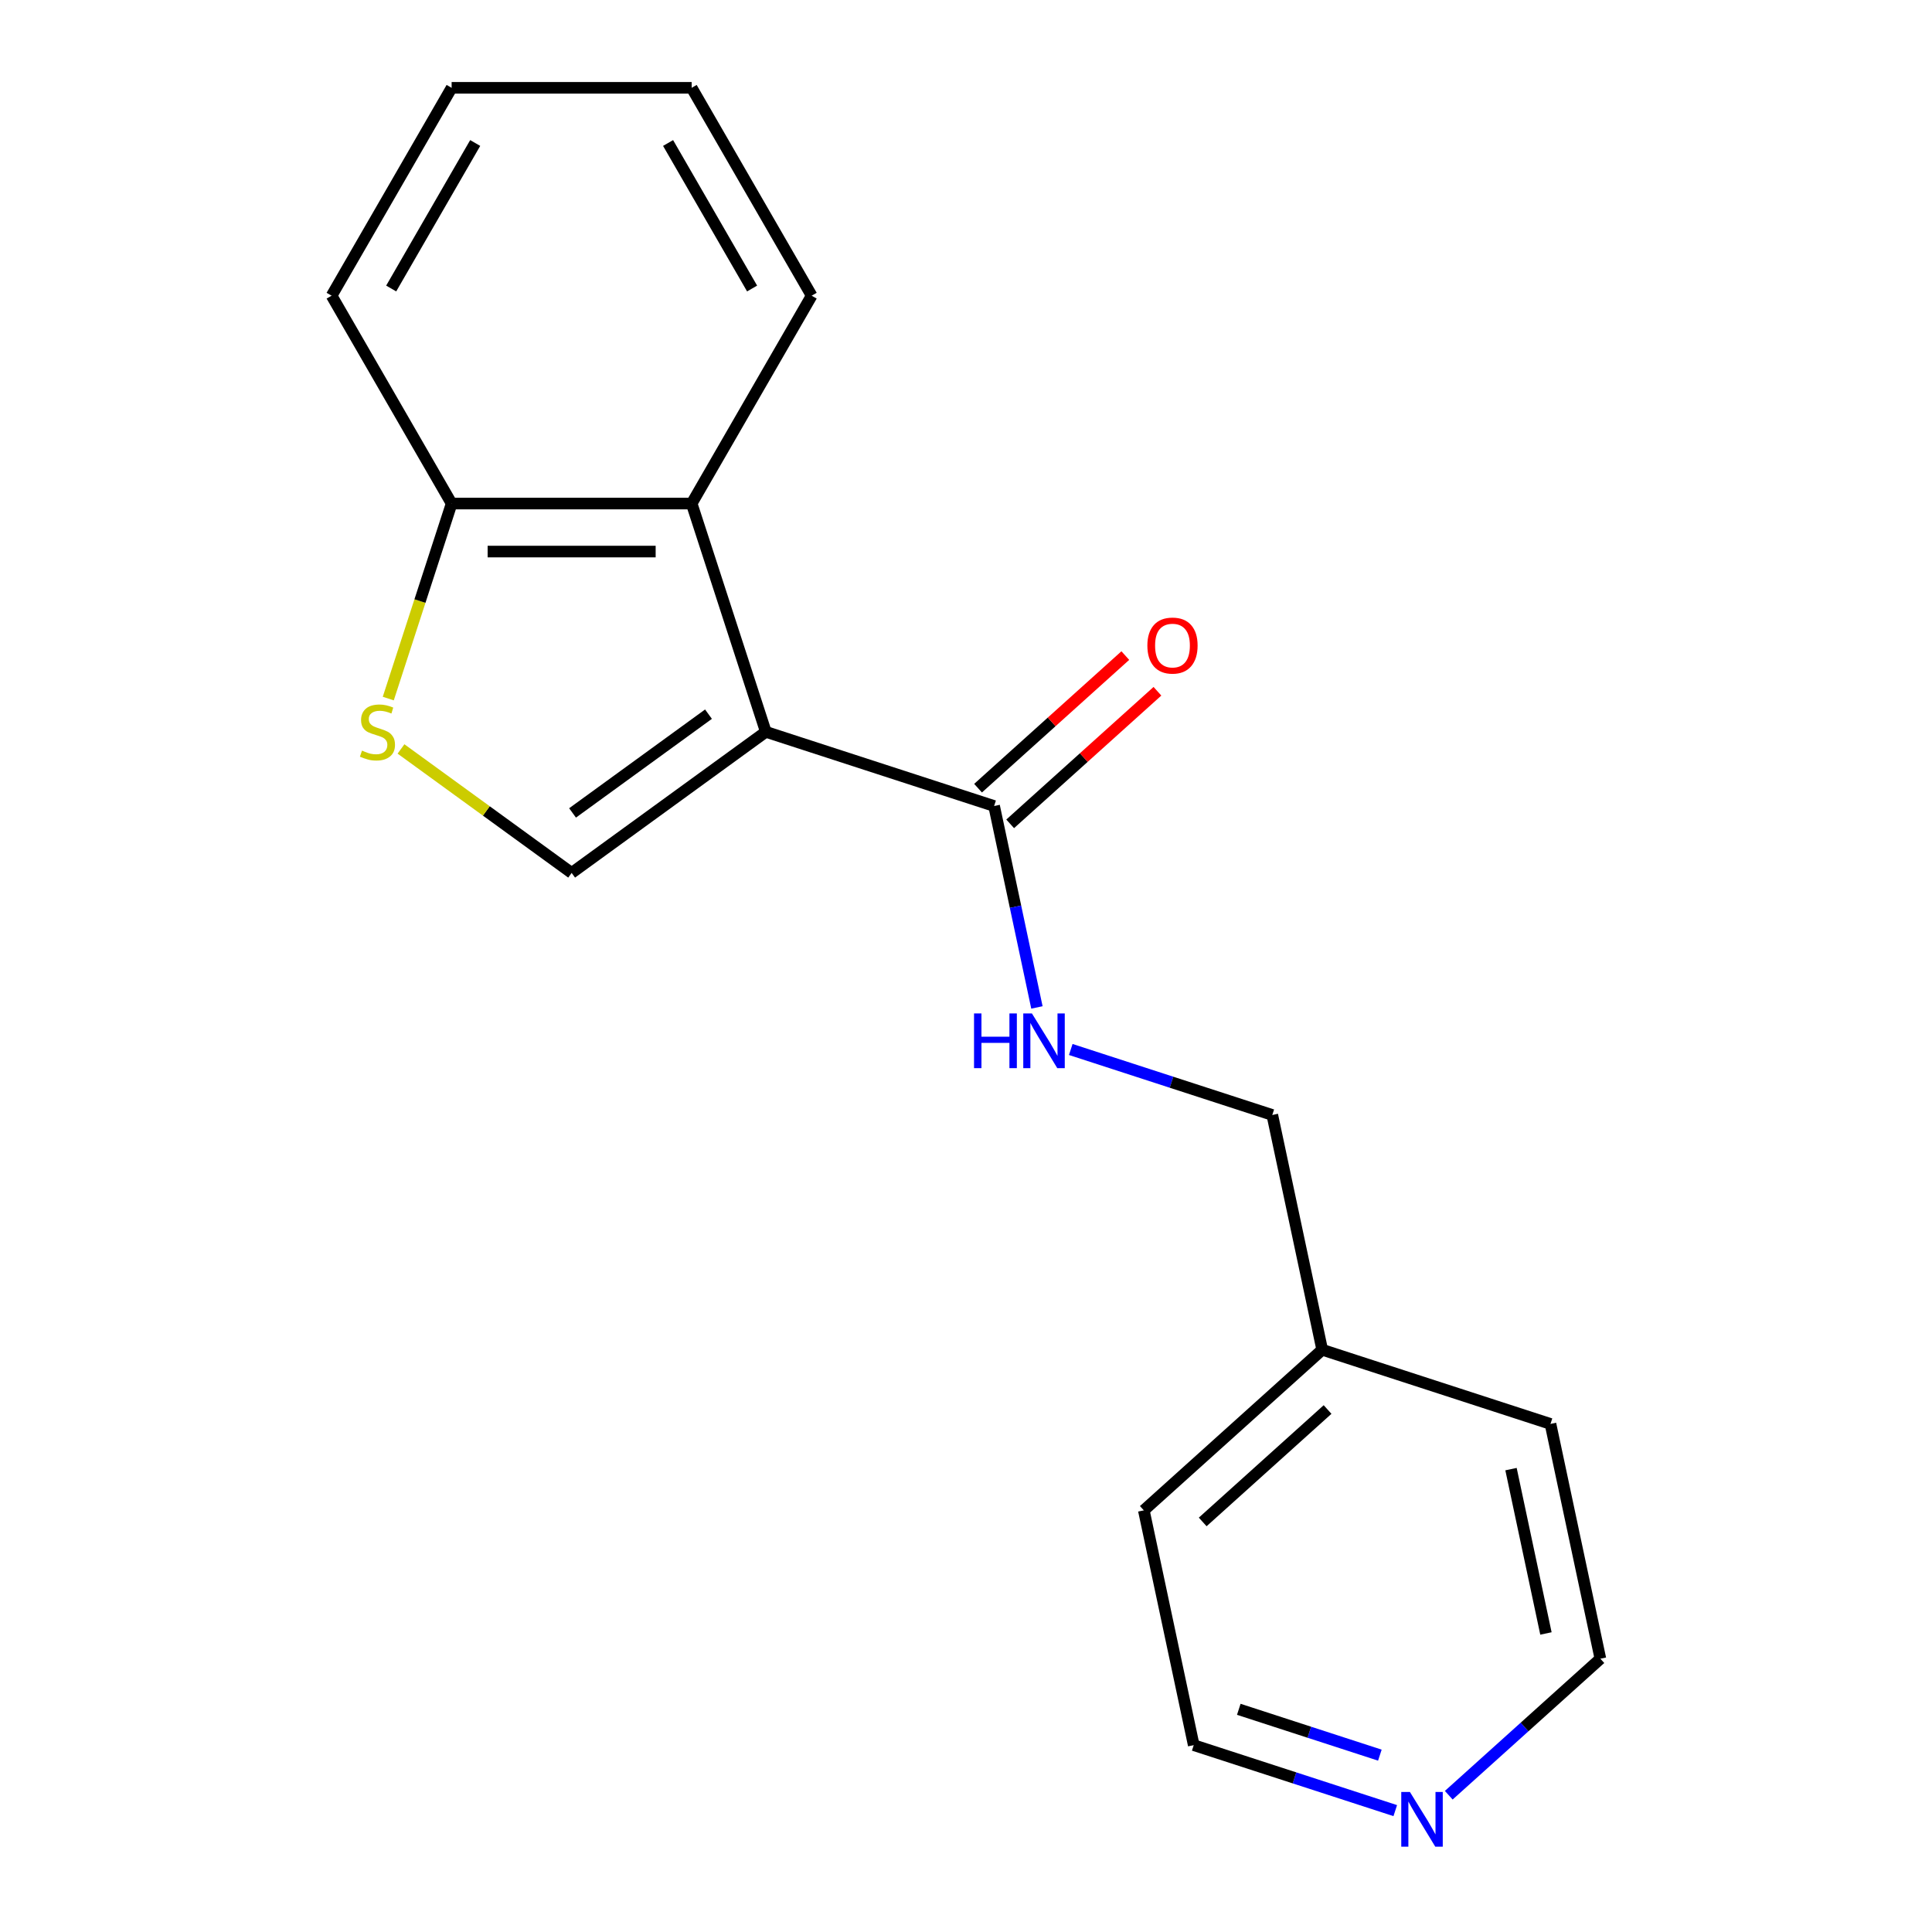 <?xml version='1.0' encoding='iso-8859-1'?>
<svg version='1.1' baseProfile='full'
              xmlns='http://www.w3.org/2000/svg'
                      xmlns:rdkit='http://www.rdkit.org/xml'
                      xmlns:xlink='http://www.w3.org/1999/xlink'
                  xml:space='preserve'
width='1000px' height='1000px' viewBox='0 0 1000 1000'>
<!-- END OF HEADER -->
<rect style='opacity:1.0;fill:#FFFFFF;stroke:none' width='1000' height='1000' x='0' y='0'> </rect>
<path class='bond-0' d='M 396.392,378.799 L 295.882,451.824' style='fill:none;fill-rule:evenodd;stroke:#000000;stroke-width:6px;stroke-linecap:butt;stroke-linejoin:miter;stroke-opacity:1' />
<path class='bond-0' d='M 366.711,369.65 L 296.353,420.768' style='fill:none;fill-rule:evenodd;stroke:#000000;stroke-width:6px;stroke-linecap:butt;stroke-linejoin:miter;stroke-opacity:1' />
<path class='bond-1' d='M 396.392,378.799 L 514.55,417.191' style='fill:none;fill-rule:evenodd;stroke:#000000;stroke-width:6px;stroke-linecap:butt;stroke-linejoin:miter;stroke-opacity:1' />
<path class='bond-2' d='M 396.392,378.799 L 358.001,260.641' style='fill:none;fill-rule:evenodd;stroke:#000000;stroke-width:6px;stroke-linecap:butt;stroke-linejoin:miter;stroke-opacity:1' />
<path class='bond-3' d='M 295.882,451.824 L 251.719,419.738' style='fill:none;fill-rule:evenodd;stroke:#000000;stroke-width:6px;stroke-linecap:butt;stroke-linejoin:miter;stroke-opacity:1' />
<path class='bond-3' d='M 251.719,419.738 L 207.557,387.652' style='fill:none;fill-rule:evenodd;stroke:#CCCC00;stroke-width:6px;stroke-linecap:butt;stroke-linejoin:miter;stroke-opacity:1' />
<path class='bond-5' d='M 514.55,417.191 L 525.63,469.319' style='fill:none;fill-rule:evenodd;stroke:#000000;stroke-width:6px;stroke-linecap:butt;stroke-linejoin:miter;stroke-opacity:1' />
<path class='bond-5' d='M 525.63,469.319 L 536.71,521.448' style='fill:none;fill-rule:evenodd;stroke:#0000FF;stroke-width:6px;stroke-linecap:butt;stroke-linejoin:miter;stroke-opacity:1' />
<path class='bond-6' d='M 522.863,426.423 L 560.974,392.108' style='fill:none;fill-rule:evenodd;stroke:#000000;stroke-width:6px;stroke-linecap:butt;stroke-linejoin:miter;stroke-opacity:1' />
<path class='bond-6' d='M 560.974,392.108 L 599.084,357.794' style='fill:none;fill-rule:evenodd;stroke:#FF0000;stroke-width:6px;stroke-linecap:butt;stroke-linejoin:miter;stroke-opacity:1' />
<path class='bond-6' d='M 506.237,407.958 L 544.347,373.643' style='fill:none;fill-rule:evenodd;stroke:#000000;stroke-width:6px;stroke-linecap:butt;stroke-linejoin:miter;stroke-opacity:1' />
<path class='bond-6' d='M 544.347,373.643 L 582.458,339.328' style='fill:none;fill-rule:evenodd;stroke:#FF0000;stroke-width:6px;stroke-linecap:butt;stroke-linejoin:miter;stroke-opacity:1' />
<path class='bond-4' d='M 358.001,260.641 L 233.763,260.641' style='fill:none;fill-rule:evenodd;stroke:#000000;stroke-width:6px;stroke-linecap:butt;stroke-linejoin:miter;stroke-opacity:1' />
<path class='bond-4' d='M 339.365,285.489 L 252.398,285.489' style='fill:none;fill-rule:evenodd;stroke:#000000;stroke-width:6px;stroke-linecap:butt;stroke-linejoin:miter;stroke-opacity:1' />
<path class='bond-10' d='M 358.001,260.641 L 420.12,153.048' style='fill:none;fill-rule:evenodd;stroke:#000000;stroke-width:6px;stroke-linecap:butt;stroke-linejoin:miter;stroke-opacity:1' />
<path class='bond-18' d='M 200.968,361.573 L 217.365,311.107' style='fill:none;fill-rule:evenodd;stroke:#CCCC00;stroke-width:6px;stroke-linecap:butt;stroke-linejoin:miter;stroke-opacity:1' />
<path class='bond-18' d='M 217.365,311.107 L 233.763,260.641' style='fill:none;fill-rule:evenodd;stroke:#000000;stroke-width:6px;stroke-linecap:butt;stroke-linejoin:miter;stroke-opacity:1' />
<path class='bond-13' d='M 233.763,260.641 L 171.643,153.048' style='fill:none;fill-rule:evenodd;stroke:#000000;stroke-width:6px;stroke-linecap:butt;stroke-linejoin:miter;stroke-opacity:1' />
<path class='bond-8' d='M 554.226,543.213 L 606.382,560.159' style='fill:none;fill-rule:evenodd;stroke:#0000FF;stroke-width:6px;stroke-linecap:butt;stroke-linejoin:miter;stroke-opacity:1' />
<path class='bond-8' d='M 606.382,560.159 L 658.538,577.106' style='fill:none;fill-rule:evenodd;stroke:#000000;stroke-width:6px;stroke-linecap:butt;stroke-linejoin:miter;stroke-opacity:1' />
<path class='bond-7' d='M 722.184,937.176 L 670.028,920.23' style='fill:none;fill-rule:evenodd;stroke:#0000FF;stroke-width:6px;stroke-linecap:butt;stroke-linejoin:miter;stroke-opacity:1' />
<path class='bond-7' d='M 670.028,920.23 L 617.872,903.284' style='fill:none;fill-rule:evenodd;stroke:#000000;stroke-width:6px;stroke-linecap:butt;stroke-linejoin:miter;stroke-opacity:1' />
<path class='bond-7' d='M 714.215,908.461 L 677.706,896.599' style='fill:none;fill-rule:evenodd;stroke:#0000FF;stroke-width:6px;stroke-linecap:butt;stroke-linejoin:miter;stroke-opacity:1' />
<path class='bond-7' d='M 677.706,896.599 L 641.197,884.736' style='fill:none;fill-rule:evenodd;stroke:#000000;stroke-width:6px;stroke-linecap:butt;stroke-linejoin:miter;stroke-opacity:1' />
<path class='bond-20' d='M 749.876,929.208 L 789.116,893.876' style='fill:none;fill-rule:evenodd;stroke:#0000FF;stroke-width:6px;stroke-linecap:butt;stroke-linejoin:miter;stroke-opacity:1' />
<path class='bond-20' d='M 789.116,893.876 L 828.357,858.544' style='fill:none;fill-rule:evenodd;stroke:#000000;stroke-width:6px;stroke-linecap:butt;stroke-linejoin:miter;stroke-opacity:1' />
<path class='bond-9' d='M 658.538,577.106 L 684.369,698.629' style='fill:none;fill-rule:evenodd;stroke:#000000;stroke-width:6px;stroke-linecap:butt;stroke-linejoin:miter;stroke-opacity:1' />
<path class='bond-14' d='M 684.369,698.629 L 802.526,737.02' style='fill:none;fill-rule:evenodd;stroke:#000000;stroke-width:6px;stroke-linecap:butt;stroke-linejoin:miter;stroke-opacity:1' />
<path class='bond-15' d='M 684.369,698.629 L 592.042,781.76' style='fill:none;fill-rule:evenodd;stroke:#000000;stroke-width:6px;stroke-linecap:butt;stroke-linejoin:miter;stroke-opacity:1' />
<path class='bond-15' d='M 687.146,729.564 L 622.517,787.756' style='fill:none;fill-rule:evenodd;stroke:#000000;stroke-width:6px;stroke-linecap:butt;stroke-linejoin:miter;stroke-opacity:1' />
<path class='bond-16' d='M 420.12,153.048 L 358.001,45.455' style='fill:none;fill-rule:evenodd;stroke:#000000;stroke-width:6px;stroke-linecap:butt;stroke-linejoin:miter;stroke-opacity:1' />
<path class='bond-16' d='M 389.283,149.333 L 345.8,74.017' style='fill:none;fill-rule:evenodd;stroke:#000000;stroke-width:6px;stroke-linecap:butt;stroke-linejoin:miter;stroke-opacity:1' />
<path class='bond-11' d='M 617.872,903.284 L 592.042,781.76' style='fill:none;fill-rule:evenodd;stroke:#000000;stroke-width:6px;stroke-linecap:butt;stroke-linejoin:miter;stroke-opacity:1' />
<path class='bond-12' d='M 828.357,858.544 L 802.526,737.02' style='fill:none;fill-rule:evenodd;stroke:#000000;stroke-width:6px;stroke-linecap:butt;stroke-linejoin:miter;stroke-opacity:1' />
<path class='bond-12' d='M 800.177,845.481 L 782.096,760.415' style='fill:none;fill-rule:evenodd;stroke:#000000;stroke-width:6px;stroke-linecap:butt;stroke-linejoin:miter;stroke-opacity:1' />
<path class='bond-19' d='M 171.643,153.048 L 233.763,45.455' style='fill:none;fill-rule:evenodd;stroke:#000000;stroke-width:6px;stroke-linecap:butt;stroke-linejoin:miter;stroke-opacity:1' />
<path class='bond-19' d='M 202.48,149.333 L 245.963,74.017' style='fill:none;fill-rule:evenodd;stroke:#000000;stroke-width:6px;stroke-linecap:butt;stroke-linejoin:miter;stroke-opacity:1' />
<path class='bond-17' d='M 358.001,45.455 L 233.763,45.455' style='fill:none;fill-rule:evenodd;stroke:#000000;stroke-width:6px;stroke-linecap:butt;stroke-linejoin:miter;stroke-opacity:1' />
<path  class='atom-4' d='M 187.371 388.519
Q 187.691 388.639, 189.011 389.199
Q 190.331 389.759, 191.771 390.119
Q 193.251 390.439, 194.691 390.439
Q 197.371 390.439, 198.931 389.159
Q 200.491 387.839, 200.491 385.559
Q 200.491 383.999, 199.691 383.039
Q 198.931 382.079, 197.731 381.559
Q 196.531 381.039, 194.531 380.439
Q 192.011 379.679, 190.491 378.959
Q 189.011 378.239, 187.931 376.719
Q 186.891 375.199, 186.891 372.639
Q 186.891 369.079, 189.291 366.879
Q 191.731 364.679, 196.531 364.679
Q 199.811 364.679, 203.531 366.239
L 202.611 369.319
Q 199.211 367.919, 196.651 367.919
Q 193.891 367.919, 192.371 369.079
Q 190.851 370.199, 190.891 372.159
Q 190.891 373.679, 191.651 374.599
Q 192.451 375.519, 193.571 376.039
Q 194.731 376.559, 196.651 377.159
Q 199.211 377.959, 200.731 378.759
Q 202.251 379.559, 203.331 381.199
Q 204.451 382.799, 204.451 385.559
Q 204.451 389.479, 201.811 391.599
Q 199.211 393.679, 194.851 393.679
Q 192.331 393.679, 190.411 393.119
Q 188.531 392.599, 186.291 391.679
L 187.371 388.519
' fill='#CCCC00'/>
<path  class='atom-6' d='M 504.16 524.554
L 508 524.554
L 508 536.594
L 522.48 536.594
L 522.48 524.554
L 526.32 524.554
L 526.32 552.874
L 522.48 552.874
L 522.48 539.794
L 508 539.794
L 508 552.874
L 504.16 552.874
L 504.16 524.554
' fill='#0000FF'/>
<path  class='atom-6' d='M 534.12 524.554
L 543.4 539.554
Q 544.32 541.034, 545.8 543.714
Q 547.28 546.394, 547.36 546.554
L 547.36 524.554
L 551.12 524.554
L 551.12 552.874
L 547.24 552.874
L 537.28 536.474
Q 536.12 534.554, 534.88 532.354
Q 533.68 530.154, 533.32 529.474
L 533.32 552.874
L 529.64 552.874
L 529.64 524.554
L 534.12 524.554
' fill='#0000FF'/>
<path  class='atom-7' d='M 593.877 334.139
Q 593.877 327.339, 597.237 323.539
Q 600.597 319.739, 606.877 319.739
Q 613.157 319.739, 616.517 323.539
Q 619.877 327.339, 619.877 334.139
Q 619.877 341.019, 616.477 344.939
Q 613.077 348.819, 606.877 348.819
Q 600.637 348.819, 597.237 344.939
Q 593.877 341.059, 593.877 334.139
M 606.877 345.619
Q 611.197 345.619, 613.517 342.739
Q 615.877 339.819, 615.877 334.139
Q 615.877 328.579, 613.517 325.779
Q 611.197 322.939, 606.877 322.939
Q 602.557 322.939, 600.197 325.739
Q 597.877 328.539, 597.877 334.139
Q 597.877 339.859, 600.197 342.739
Q 602.557 345.619, 606.877 345.619
' fill='#FF0000'/>
<path  class='atom-8' d='M 729.77 927.515
L 739.05 942.515
Q 739.97 943.995, 741.45 946.675
Q 742.93 949.355, 743.01 949.515
L 743.01 927.515
L 746.77 927.515
L 746.77 955.835
L 742.89 955.835
L 732.93 939.435
Q 731.77 937.515, 730.53 935.315
Q 729.33 933.115, 728.97 932.435
L 728.97 955.835
L 725.29 955.835
L 725.29 927.515
L 729.77 927.515
' fill='#0000FF'/>
</svg>

